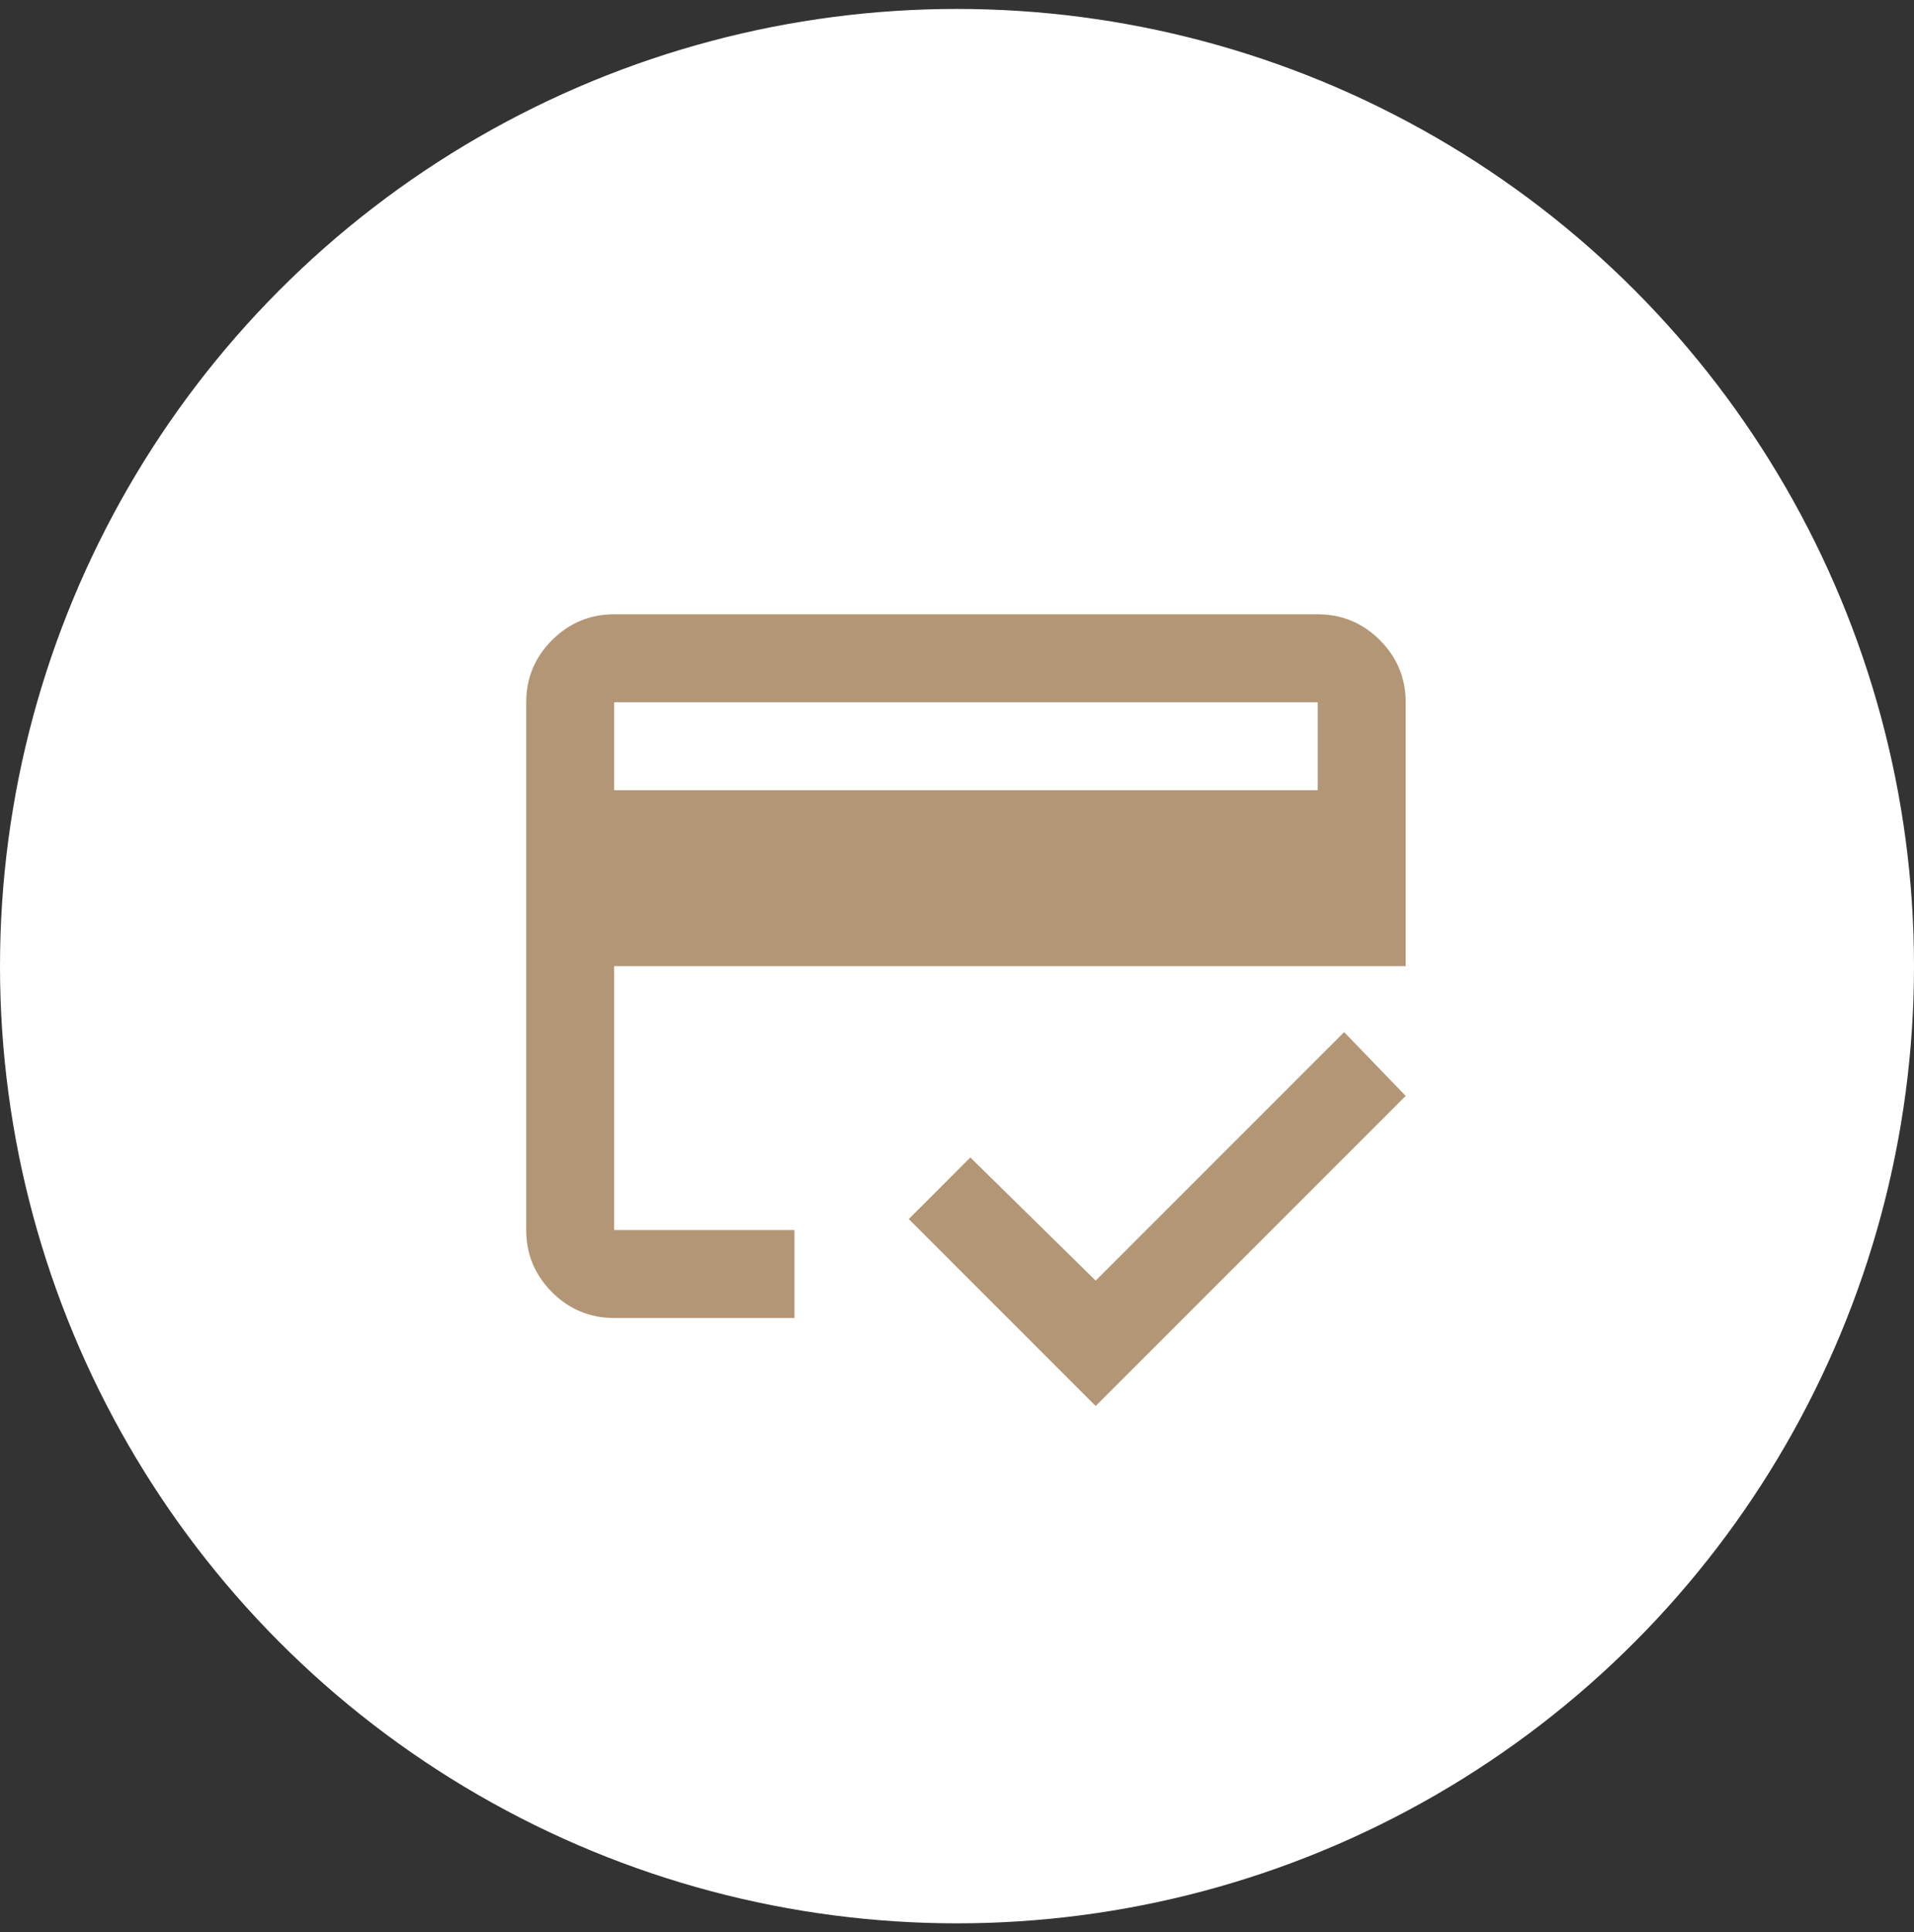<?xml version="1.0" encoding="UTF-8"?>
<svg xmlns="http://www.w3.org/2000/svg" width="107" height="108" viewBox="0 0 107 108" fill="none">
  <rect x="0" y="0" width="107" height="108" fill="#333333" stroke="none"/>
  <circle cx="53.5" cy="54" r="53.5" fill="white"></circle>
  <mask id="mask0_71_2794" style="mask-type:alpha" maskUnits="userSpaceOnUse" x="24" y="24" width="60" height="60">
    <rect x="24.5" y="24.5" width="59" height="59" fill="#D9D9D9"></rect>
  </mask>
  <g mask="url(#mask0_71_2794)">
    <path d="M34.333 44.167H73.667V39.25H34.333V44.167ZM29.417 39.25C29.417 37.898 29.898 36.741 30.861 35.778C31.824 34.815 32.981 34.334 34.333 34.334H73.667C75.019 34.334 76.176 34.815 77.139 35.778C78.102 36.741 78.583 37.898 78.583 39.25V54H34.333V68.75H44.413V73.667H34.333C32.981 73.667 31.824 73.185 30.861 72.223C29.898 71.26 29.417 70.102 29.417 68.75V39.25ZM61.252 78.584L50.804 68.136L54.246 64.694L61.252 71.577L75.142 57.688L78.583 61.252L61.252 78.584ZM34.333 39.25V68.75V57.688V64.632V39.25Z" fill="#B39676"></path>
  </g>
</svg>

